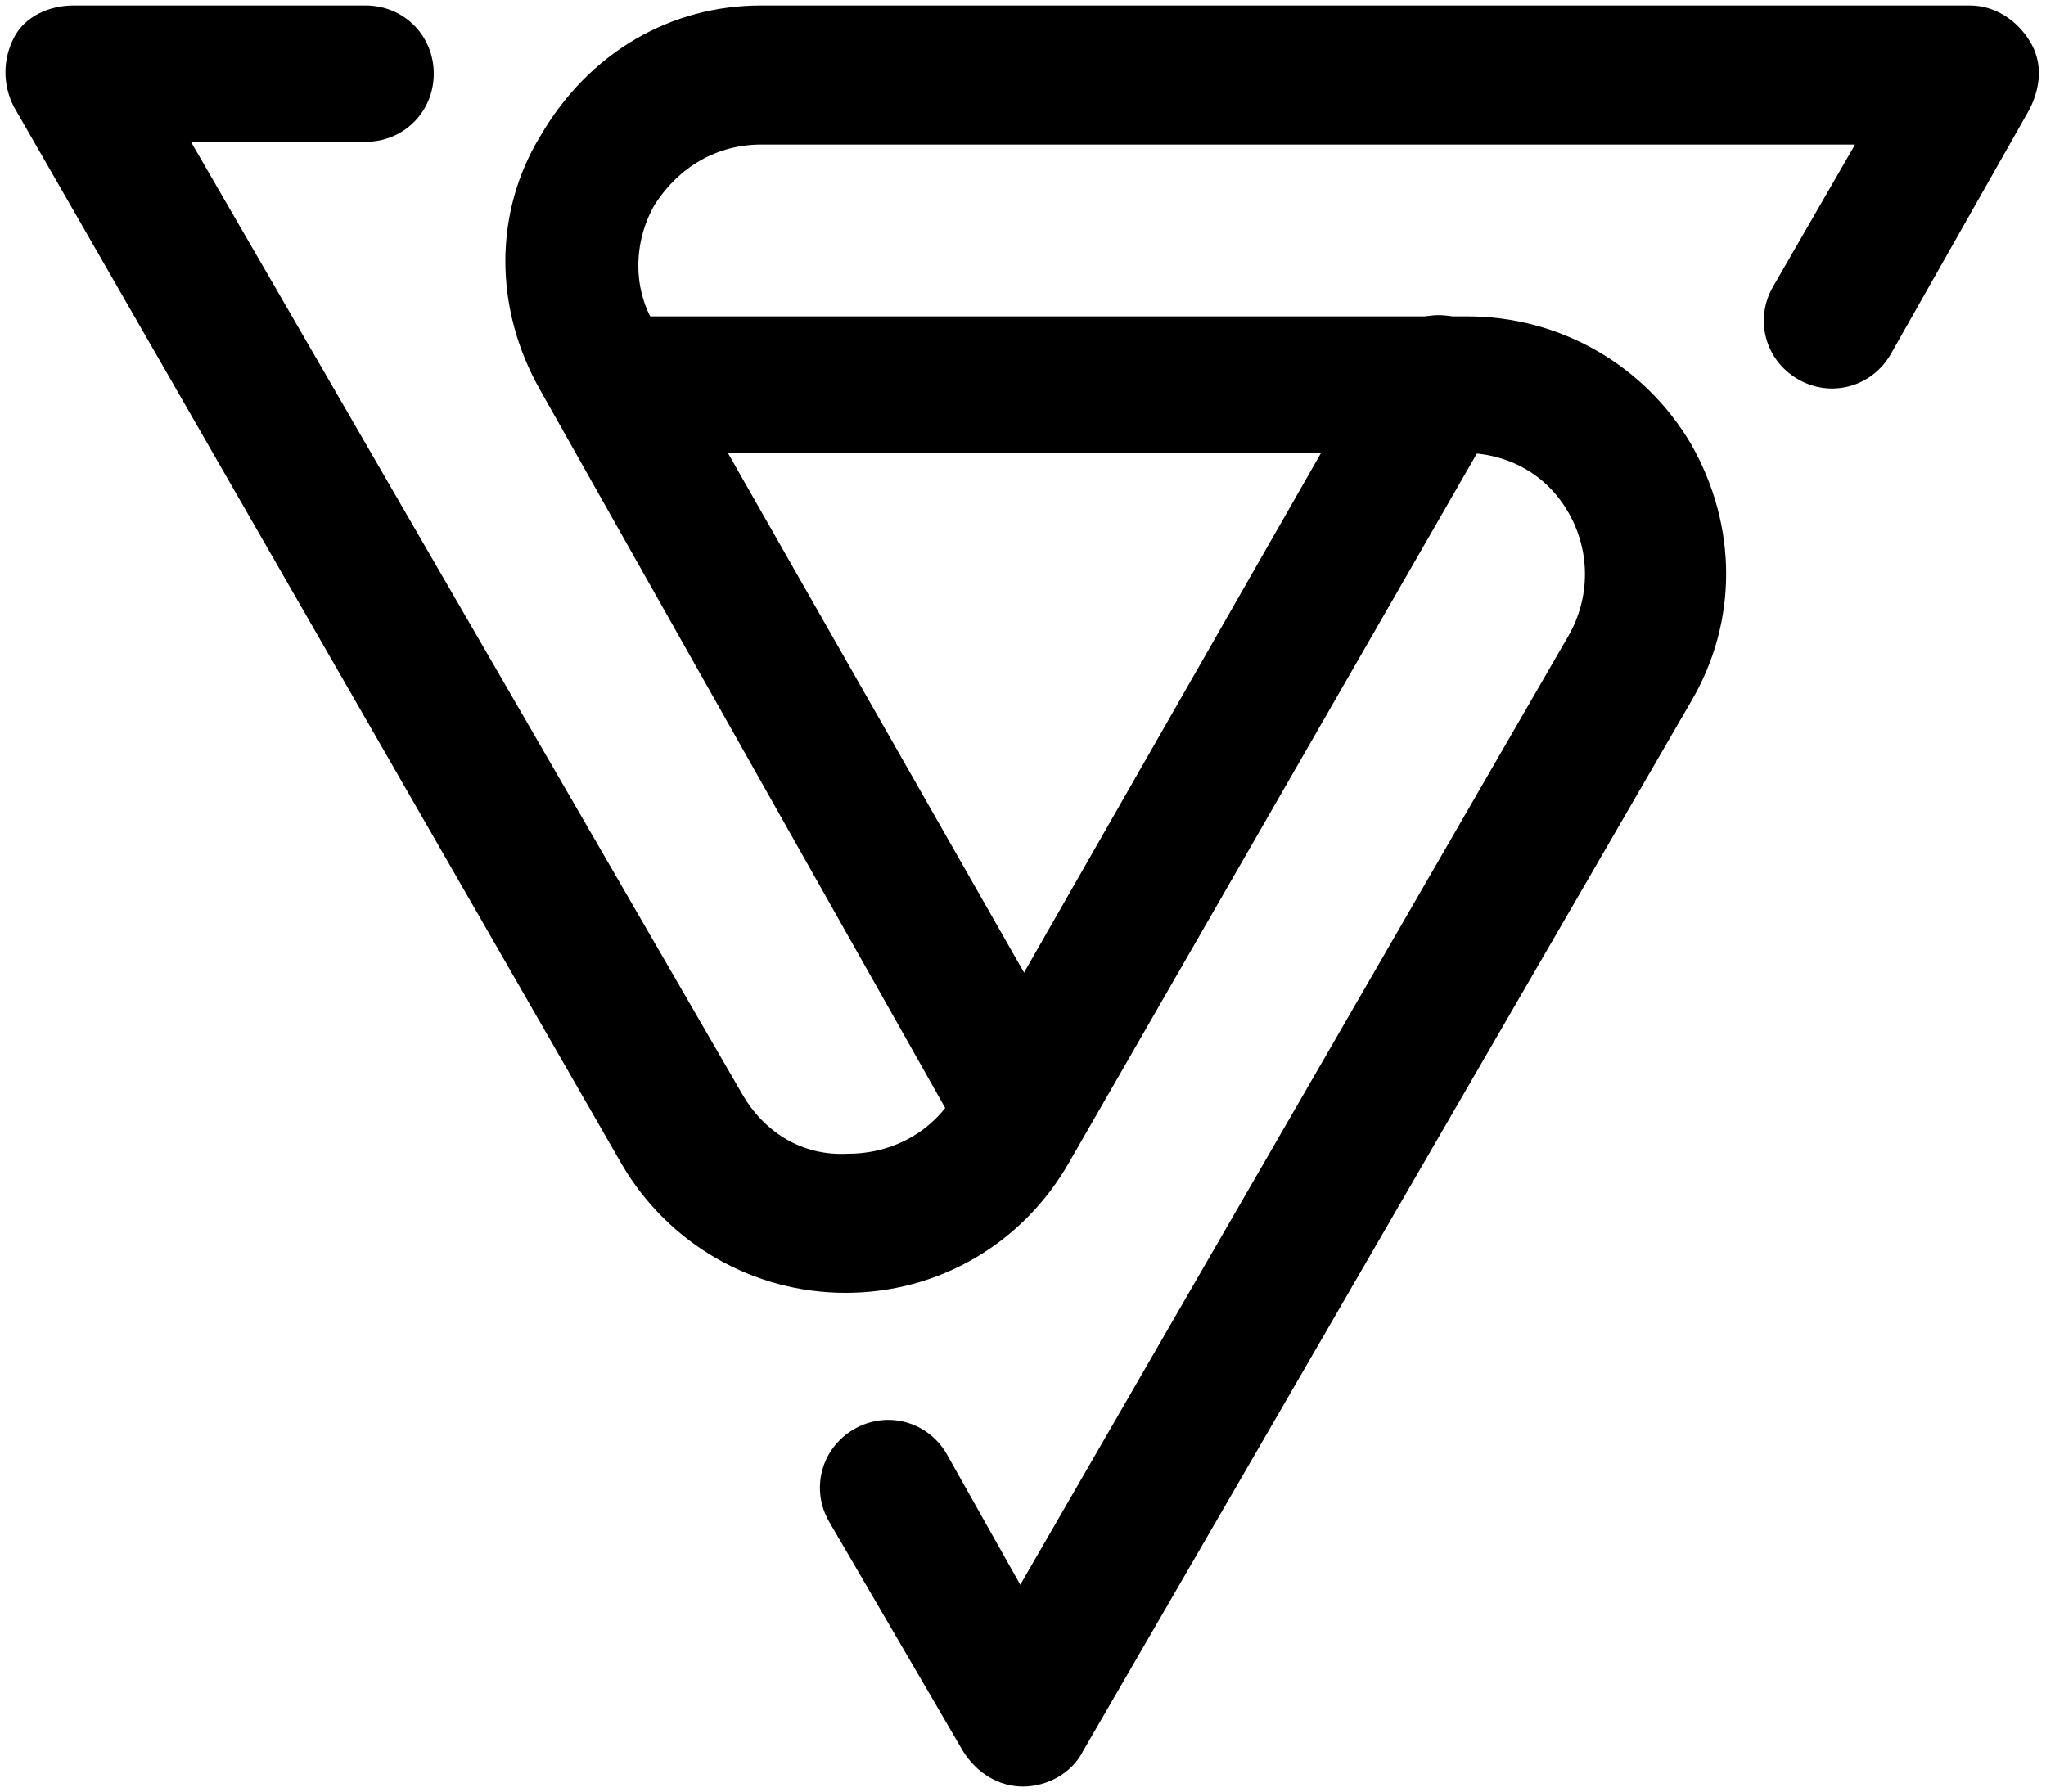 <?xml version="1.0" encoding="UTF-8"?>
<svg xmlns="http://www.w3.org/2000/svg" xmlns:xlink="http://www.w3.org/1999/xlink" version="1.1" x="0px" y="0px" viewBox="0 0 75 65.7" style="enable-background:new 0 0 75 65.7;" xml:space="preserve">
<style type="text/css">
	.st0{display:none;}
	.st1{display:inline;}
	.st2{fill:none;stroke:#000000;stroke-miterlimit:10;}
	.st3{fill:#FFFFFF;}
</style>
<g id="BRANCO" class="st0">
	<g id="Camada_2_1_">
		<g class="st1">
			<g>
				<g>
					<path class="st2" d="M24,11.5h28.6h0.2h1c3.4,0,6.5,1.8,8.2,4.7c1.7,3,1.7,6.5,0,9.4L39.7,64.4c-0.4,0.8-1.3,1.2-2.2,1.2       s-1.7-0.5-2.2-1.2l-4.9-8.5c-0.7-1.2-0.3-2.7,0.9-3.4c1.2-0.7,2.7-0.3,3.4,0.9l2.7,4.7l20.2-34.9c0.8-1.4,0.8-3.1,0-4.5       c-0.7-1.3-2.1-2.1-3.5-2.2"></path>
					<line class="st2" x1="48.4" y1="16.5" x2="26.8" y2="16.5"></line>
				</g>
				<g>
					<line class="st2" x1="37.6" y1="35.4" x2="26.8" y2="16.5"></line>
					<path class="st2" d="M24,11.5c-0.7-1.3-0.6-2.9,0.2-4.2C24.9,6,26.3,5.1,28,5.1h40.1l-3,5.2c-0.7,1.2-0.3,2.7,0.9,3.4       c1.2,0.7,2.7,0.3,3.4-0.9l5.2-9C75,3,75,2.1,74.6,1.3S73.3,0,72.4,0H28c-3.4,0-6.5,1.8-8.2,4.7s-1.7,6.5,0,9.4l14.9,26.2"></path>
				</g>
				<g>
					<line class="st2" x1="48.4" y1="16.5" x2="37.6" y2="35.4"></line>
					<path class="st2" d="M34.7,40.5c-0.8,1.2-2.2,2-3.7,2c-1.6,0-3.1-0.8-3.9-2.2L6.9,5.1h6.4c1.4,0,2.5-1.1,2.5-2.5       s-1.1-2.5-2.5-2.5H2.6c-0.9,0-1.7,0.5-2.2,1.3S0,3.1,0.4,3.9l22.4,38.8c1.7,3,4.8,4.7,8.2,4.7l0,0c3.4,0,6.5-1.8,8.2-4.8       l14.9-26.1"></path>
					<path class="st2" d="M52.6,11.5c0.1,0,0.1,0,0.2,0"></path>
				</g>
			</g>
		</g>
	</g>
	<g id="Camada_3" class="st1">
		<g>
			<g>
				<g>
					<path class="st3" d="M20.1,14.1c0-1.4,1.1-2.5,2.5-2.5h31.2c3.4,0,6.5,1.8,8.2,4.7c1.7,3,1.7,6.5,0,9.4L39.7,64.2       c-0.4,0.8-1.3,1.3-2.2,1.3c-0.9,0-1.7-0.5-2.2-1.3l-4.9-8.4c-0.7-1.2-0.3-2.7,0.9-3.4c1.2-0.7,2.7-0.3,3.4,0.9l2.7,4.8       l20.1-34.8c0.8-1.4,0.8-3.1,0-4.5s-2.2-2.2-3.9-2.2h-31C21.2,16.5,20.1,15.5,20.1,14.1z"></path>
				</g>
				<g>
					<path class="st3" d="M27.9,0.2h44.3c0.9,0,1.7,0.5,2.2,1.3c0.5,0.8,0.4,1.7,0,2.5L69.3,13c-0.7,1.2-2.2,1.6-3.4,0.9       c-1.2-0.7-1.6-2.2-0.9-3.4l3-5.2H27.9c-1.6,0-3,0.8-3.9,2.2c-0.8,1.4-0.8,3.1,0,4.4l15.5,27.2c0.7,1.2,0.3,2.7-0.9,3.4       c-1.2,0.7-2.7,0.3-3.4-0.9L19.8,14.3c-1.7-3-1.7-6.5,0-9.3C21.6,1.9,24.6,0.2,27.9,0.2z"></path>
				</g>
				<g>
					<path class="st3" d="M2.7,0.2h10.7c1.4,0,2.5,1.1,2.5,2.5s-1.1,2.5-2.5,2.5H7l20.2,34.9c0.8,1.4,2.2,2.3,3.9,2.2       c1.6,0,3.1-0.8,3.9-2.2l15.6-27.3c0.7-1.2,2.2-1.6,3.4-0.9c1.2,0.7,1.6,2.2,0.9,3.4L39.2,42.6c-1.7,3-4.8,4.8-8.2,4.8l0,0       c-3.4,0-6.5-1.8-8.2-4.7L0.5,3.9c-0.4-0.8-0.4-1.7,0-2.5S1.8,0.2,2.7,0.2z"></path>
				</g>
			</g>
		</g>
	</g>
</g>
<g id="PRETO">
	<g id="Camada_3_2_">
		<g>
			<g>
				<g>
					<path d="M20.1,14.1c0-1.4,1.1-2.5,2.5-2.5h31.2c3.4,0,6.5,1.8,8.2,4.7c1.7,3,1.7,6.5,0,9.4L39.7,64.2c-0.4,0.8-1.3,1.3-2.2,1.3       c-0.9,0-1.7-0.5-2.2-1.3l-4.9-8.4c-0.7-1.2-0.3-2.7,0.9-3.4c1.2-0.7,2.7-0.3,3.4,0.9l2.7,4.8l20.1-34.8c0.8-1.4,0.8-3.1,0-4.5       s-2.2-2.2-3.9-2.2h-31C21.2,16.5,20.1,15.5,20.1,14.1z"></path>
				</g>
				<g>
					<path d="M27.9,0.2h44.3c0.9,0,1.7,0.5,2.2,1.3c0.5,0.8,0.4,1.7,0,2.5L69.3,13c-0.7,1.2-2.2,1.6-3.4,0.9       c-1.2-0.7-1.6-2.2-0.9-3.4l3-5.2H27.9c-1.6,0-3,0.8-3.9,2.2c-0.8,1.4-0.8,3.1,0,4.4l15.5,27.2c0.7,1.2,0.3,2.7-0.9,3.4       c-1.2,0.7-2.7,0.3-3.4-0.9L19.8,14.3c-1.7-3-1.7-6.5,0-9.3C21.6,1.9,24.6,0.2,27.9,0.2z"></path>
				</g>
				<g>
					<path d="M2.7,0.2h10.7c1.4,0,2.5,1.1,2.5,2.5s-1.1,2.5-2.5,2.5H7l20.2,34.9c0.8,1.4,2.2,2.3,3.9,2.2c1.6,0,3.1-0.8,3.9-2.2       l15.6-27.3c0.7-1.2,2.2-1.6,3.4-0.9c1.2,0.7,1.6,2.2,0.9,3.4L39.2,42.6c-1.7,3-4.8,4.8-8.2,4.8l0,0c-3.4,0-6.5-1.8-8.2-4.7       L0.5,3.9c-0.4-0.8-0.4-1.7,0-2.5S1.8,0.2,2.7,0.2z"></path>
				</g>
			</g>
		</g>
	</g>
</g>
</svg>
